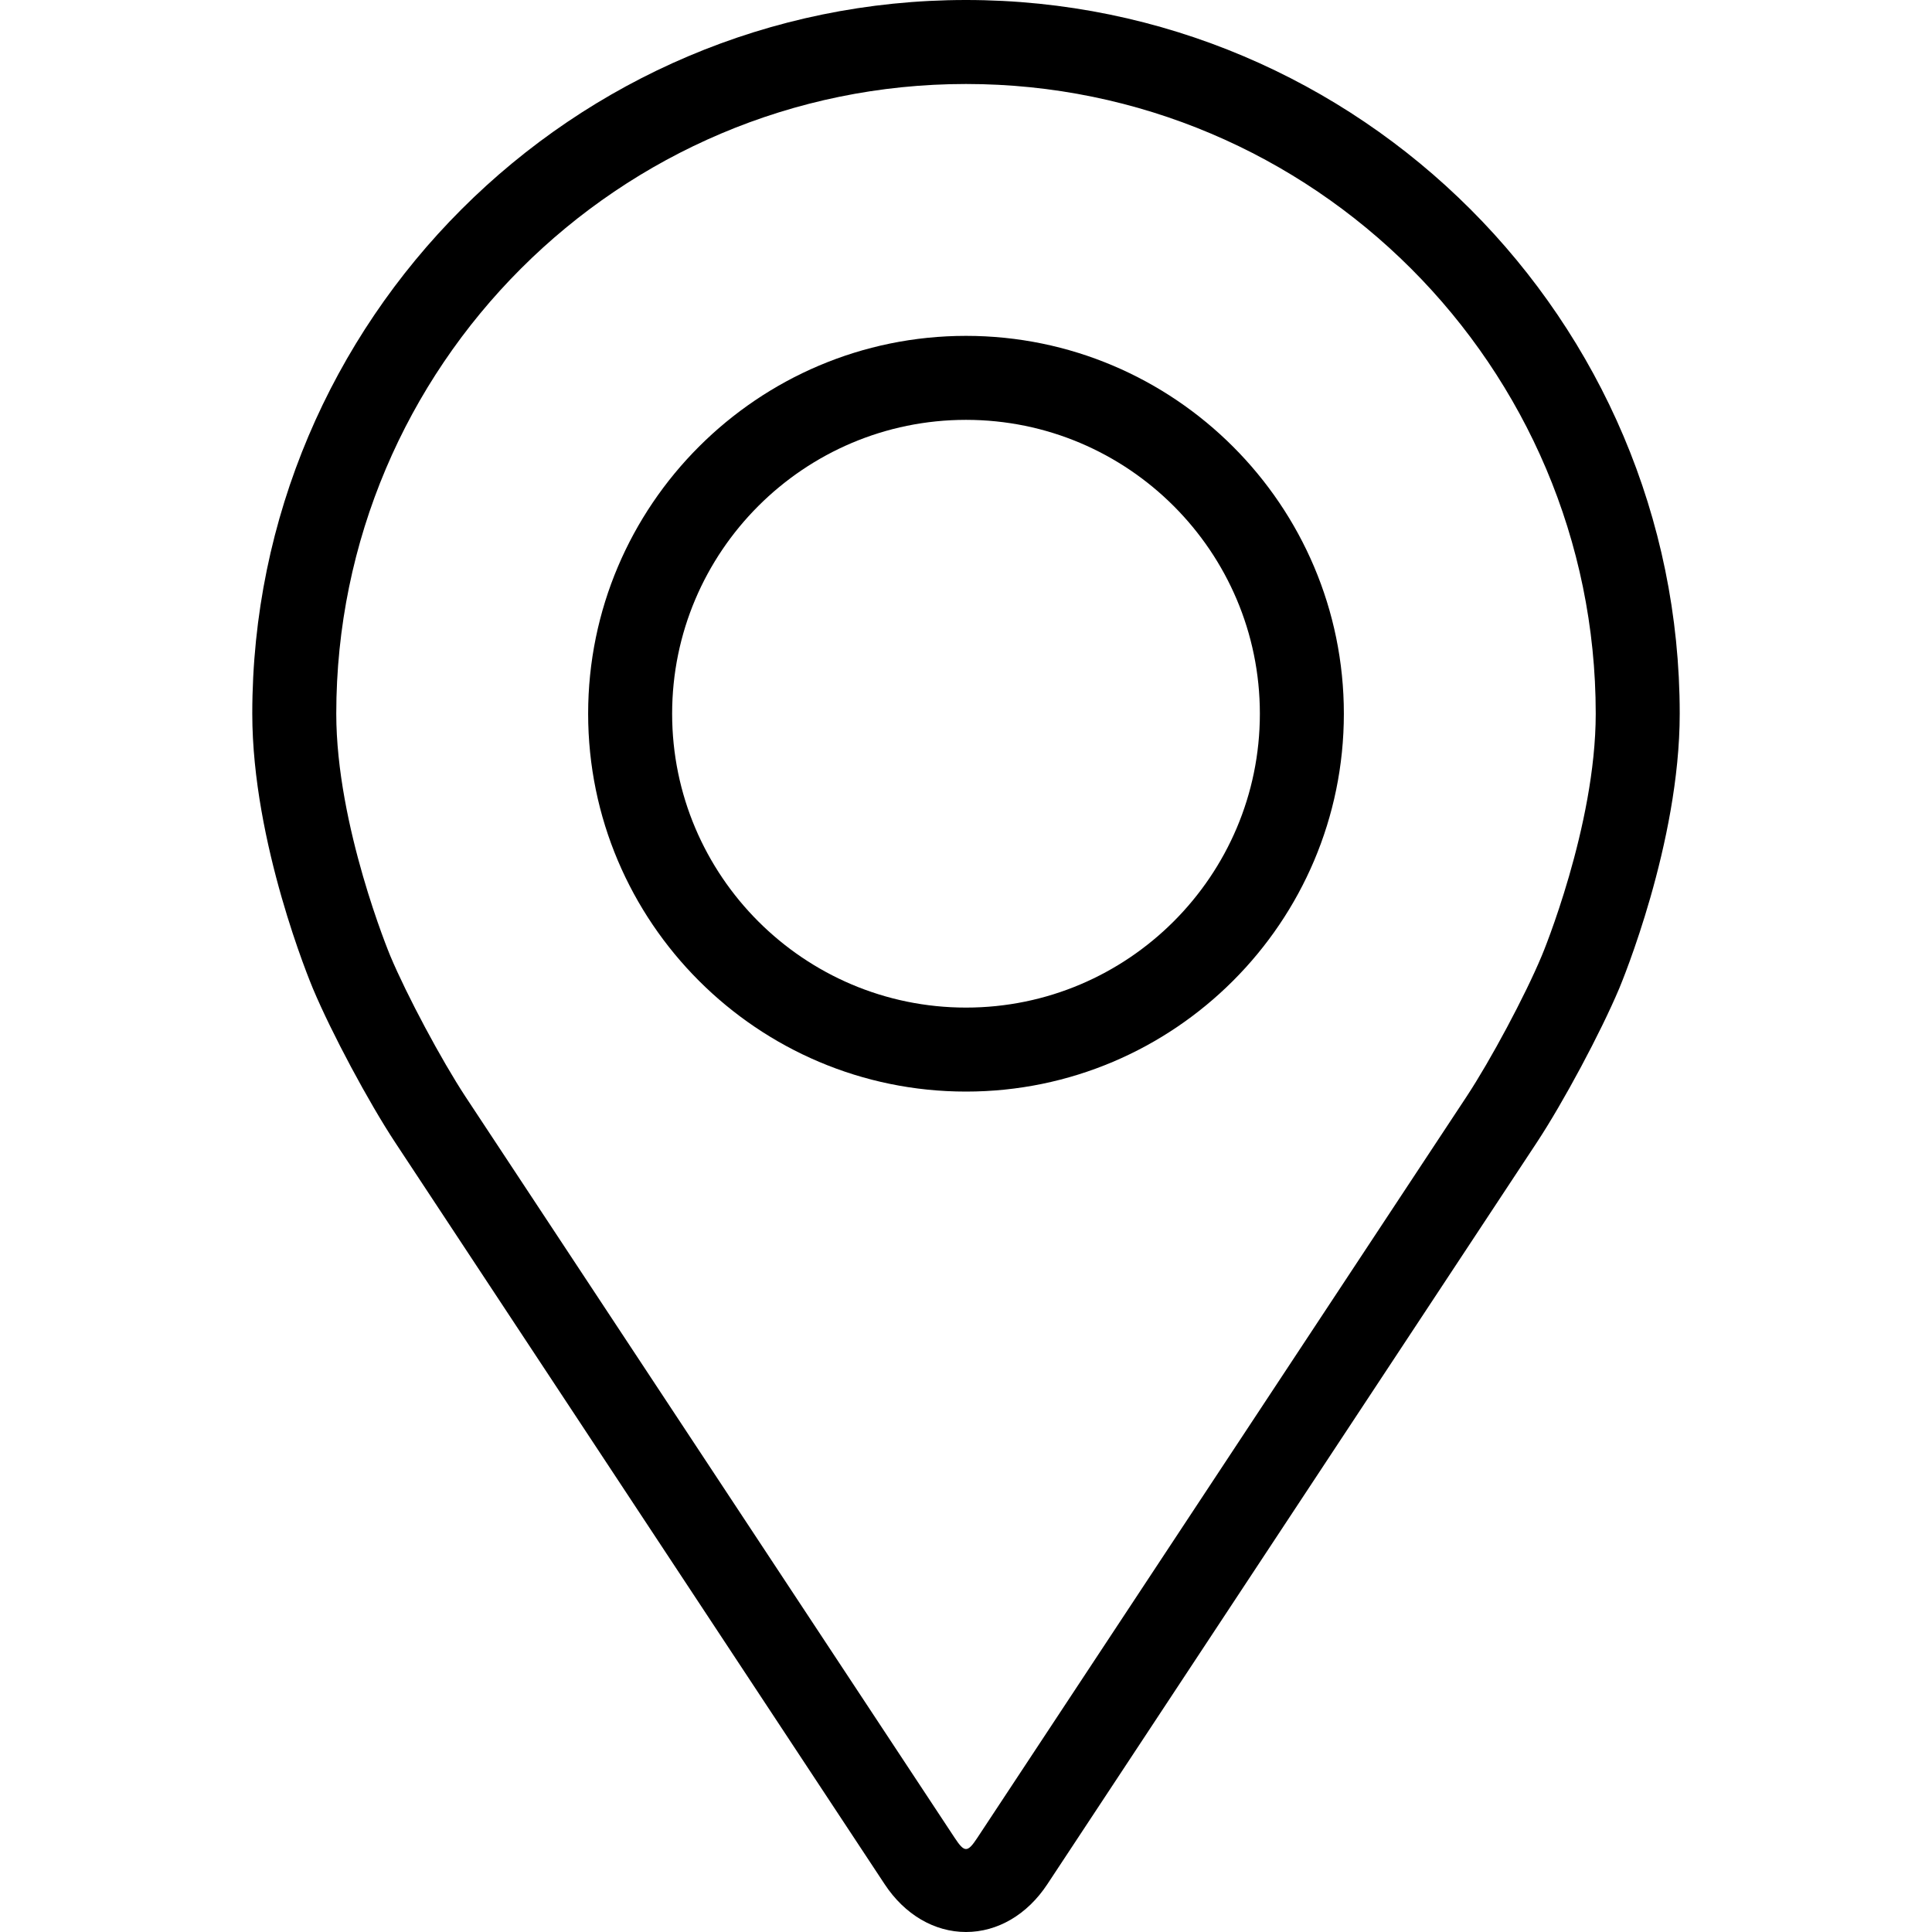 <svg width="19" height="19" viewBox="0 0 19 19" fill="none" xmlns="http://www.w3.org/2000/svg">
<path d="M9.5 0C5.63 0 2.481 3.148 2.481 7.019C2.481 8.293 3.053 9.663 3.077 9.721C3.261 10.159 3.625 10.839 3.888 11.238L8.7 18.53C8.897 18.829 9.189 19 9.5 19C9.811 19 10.103 18.829 10.3 18.53L15.112 11.238C15.375 10.839 15.739 10.159 15.924 9.721C15.948 9.663 16.519 8.293 16.519 7.019C16.519 3.148 13.37 0 9.5 0ZM15.162 9.4C14.998 9.793 14.659 10.426 14.423 10.784L9.61 18.076C9.515 18.22 9.485 18.22 9.39 18.076L4.577 10.784C4.342 10.426 4.003 9.793 3.838 9.4C3.831 9.383 3.307 8.122 3.307 7.019C3.307 3.604 6.085 0.826 9.5 0.826C12.915 0.826 15.693 3.604 15.693 7.019C15.693 8.124 15.168 9.388 15.162 9.4Z" fill="black"/>
<path d="M9.5 3.303C7.451 3.303 5.784 4.97 5.784 7.019C5.784 9.068 7.451 10.735 9.5 10.735C11.549 10.735 13.216 9.068 13.216 7.019C13.216 4.97 11.549 3.303 9.5 3.303ZM9.5 9.909C7.907 9.909 6.61 8.613 6.61 7.019C6.61 5.425 7.907 4.129 9.5 4.129C11.093 4.129 12.39 5.425 12.39 7.019C12.39 8.613 11.093 9.909 9.5 9.909Z" fill="black"/>
</svg>
